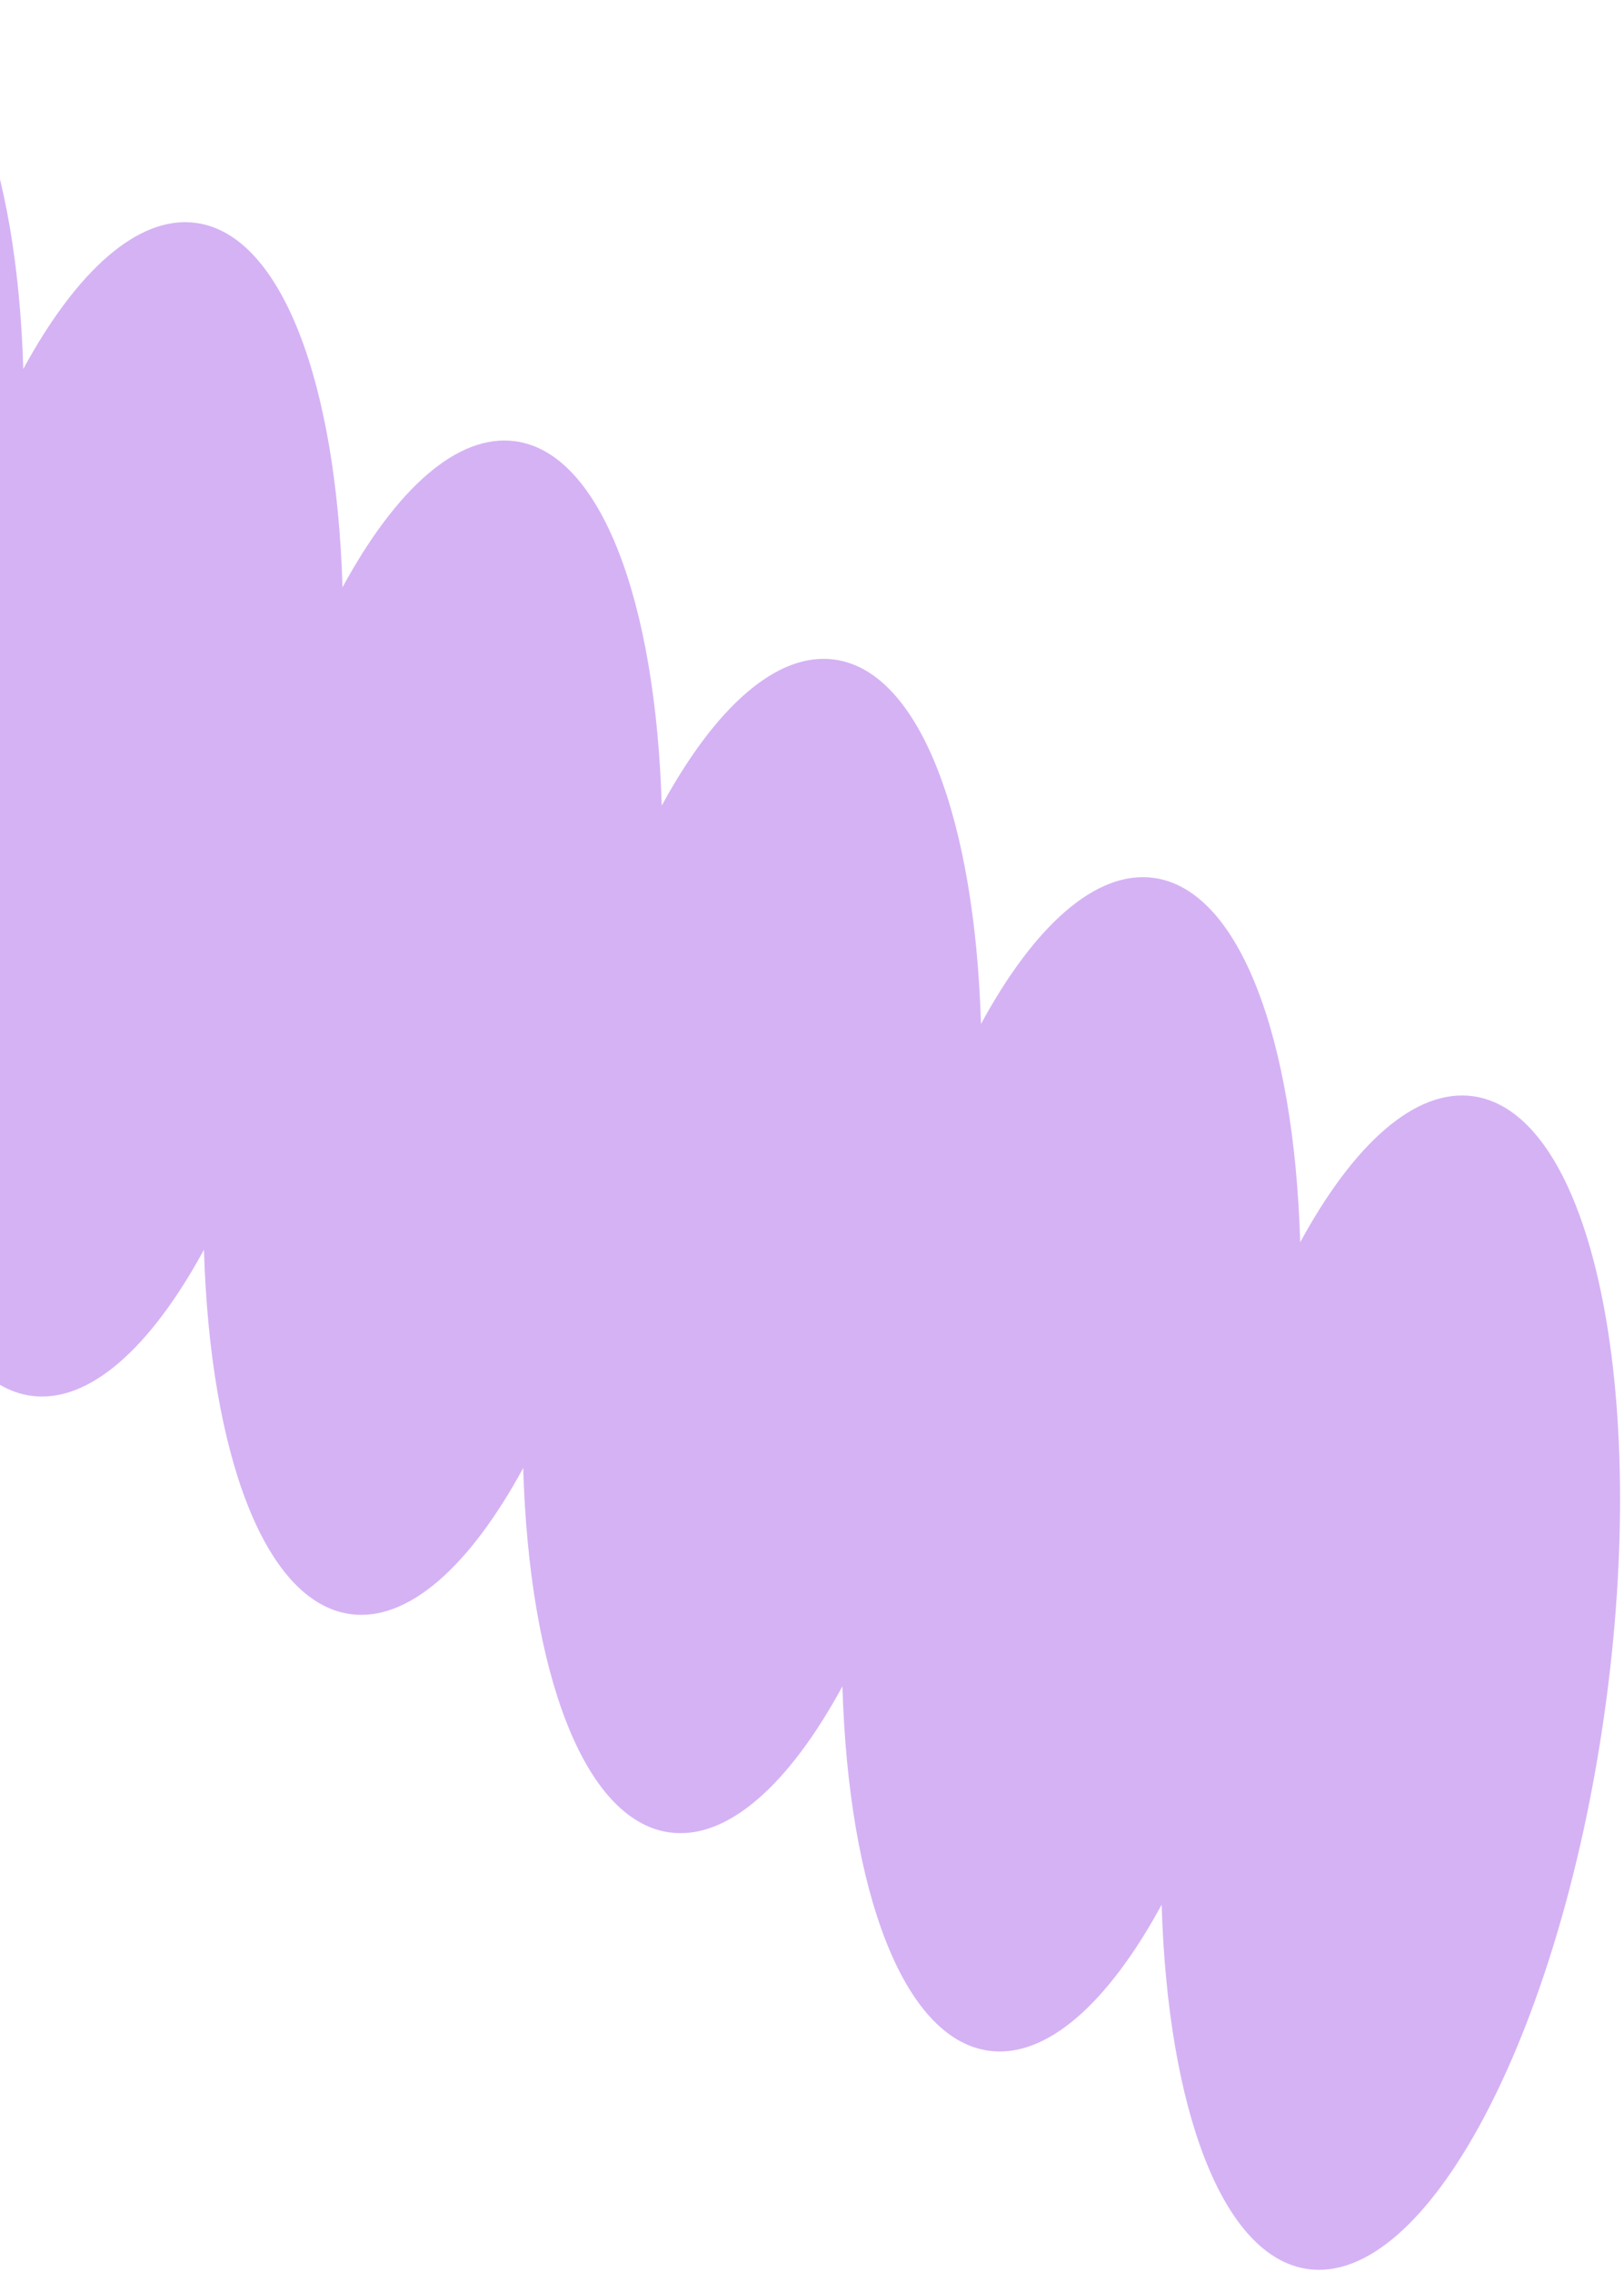 <svg width="381" height="533" viewBox="0 0 381 533" fill="none" xmlns="http://www.w3.org/2000/svg">
<path d="M-28.812 1.09C-8.738 3.926 4.031 38.694 5.462 86.552C17.941 63.584 32.431 50.375 46.082 52.303C66.157 55.139 78.925 89.907 80.356 137.765C92.835 114.797 107.325 101.588 120.976 103.516C141.051 106.351 153.819 141.119 155.25 188.978C167.729 166.01 182.219 152.801 195.87 154.729C215.945 157.564 228.714 192.332 230.144 240.191C242.623 217.223 257.113 204.013 270.764 205.941C290.839 208.777 303.608 243.545 305.038 291.403C317.517 268.435 332.007 255.226 345.658 257.154C373.375 261.069 387.163 325.816 376.432 401.791C365.702 477.766 334.521 536.161 306.804 532.247C286.729 529.411 273.961 494.643 272.53 446.785C260.051 469.753 245.561 482.962 231.91 481.034C211.835 478.199 199.066 443.43 197.636 395.572C185.157 418.54 170.667 431.749 157.016 429.821C136.941 426.986 124.172 392.218 122.742 344.359C110.263 367.327 95.773 380.536 82.122 378.608C62.047 375.773 49.278 341.005 47.848 293.147C35.368 316.115 20.879 329.324 7.228 327.396C-12.847 324.56 -25.616 289.792 -27.047 241.934C-39.526 264.902 -54.015 278.111 -67.666 276.183C-95.383 272.268 -109.171 207.522 -98.44 131.546C-87.71 55.571 -56.557 -2.828 -28.812 1.09Z" fill="#D5B2F4"/>
</svg>
